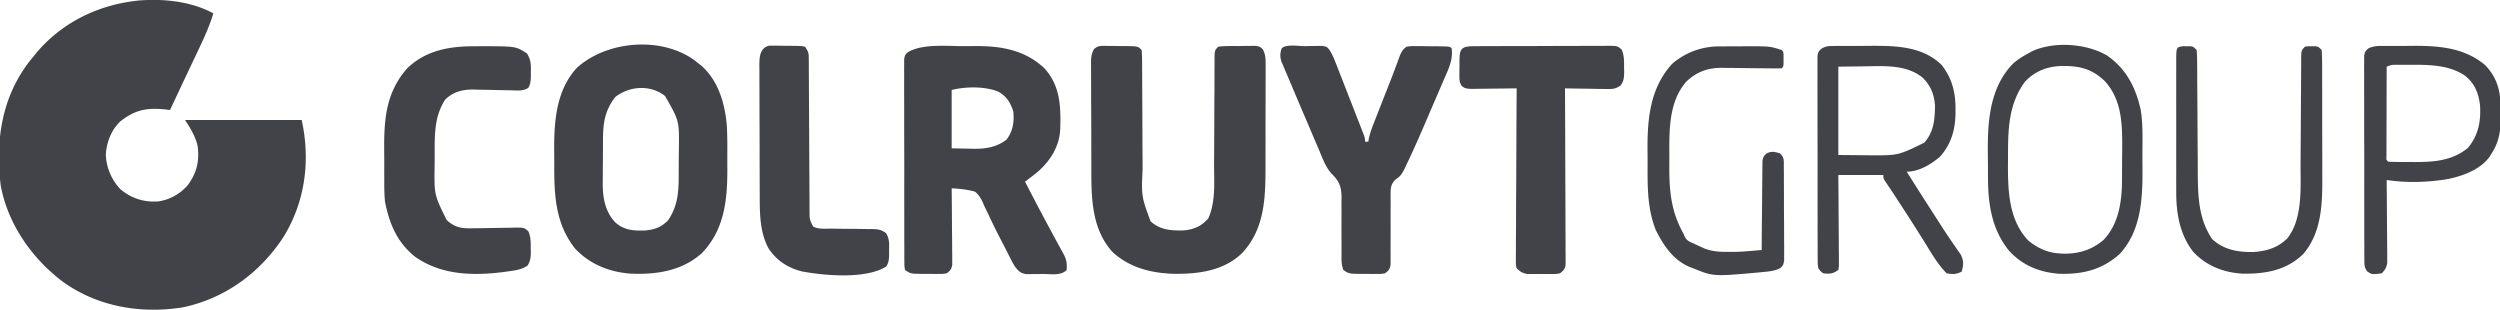 <svg xmlns="http://www.w3.org/2000/svg" width="1500" height="186"><path d="M128 8c-2.548 8.562-6.359 16.46-10.188 24.5l-2.031 4.299a5021.54 5021.54 0 0 1-3.978 8.4c-2.26 4.761-4.5 9.53-6.74 14.301-1.02 2.167-2.042 4.334-3.063 6.5-.762-.095-1.524-.19-2.309-.29C88.355 64.495 81.002 65.759 72 73c-5.306 5.163-8.176 12.65-8.5 20 .363 7.698 3.398 14.842 8.676 20.465 6.701 5.64 14.413 8.07 23.07 7.347 7.05-1.173 12.904-4.517 17.582-9.925 5.303-7.453 6.824-14.004 5.79-23.067-1.288-5.88-4.31-10.859-7.618-15.82h70c5.387 24.24 2.115 49.38-11.172 70.574-14.026 21.304-35.04 36.594-60.223 41.86-24.977 3.923-50.45-.256-71.378-15.012-18.755-13.906-33.512-34.787-37.79-58.074-3.252-27.027.494-53.033 17.516-74.871L20 34l2.047-2.54C37.727 12.978 59.794 2.554 83.797.255 98.71-.836 114.688.854 128 8ZM577.632 27.684c2.497.004 4.993-.02 7.49-.045 15.492-.063 29.383 2.201 41.253 13.049 9.9 10.57 10.194 23.472 9.757 37.094-.604 10.163-5.764 18.437-13.257 25.093-2.562 2.13-5.208 4.13-7.875 6.125 7.482 14.472 15.117 28.847 22.975 43.118 1.935 3.552 2.281 5.783 2.025 9.882-3.638 3.638-9.458 2.37-14.375 2.375l-3.484.074-3.352.012-3.072.025c-3.493-.625-4.533-1.728-6.717-4.486-1.473-2.432-1.473-2.432-2.848-5.156l-1.566-3.072-1.649-3.272-3.507-6.754a332.164 332.164 0 0 1-6.235-12.773l-2.633-5.41-1.08-2.543c-1.292-2.582-2.25-4.171-4.482-6.02-4.646-1.3-9.19-1.771-14-2l.02 1.802c.066 6.18.112 12.36.145 18.541.015 2.308.035 4.615.061 6.923.037 3.314.054 6.627.067 9.941.015 1.034.03 2.069.047 3.135v2.911l.02 2.564c-.443 2.684-1.213 3.56-3.36 5.183-2.313.372-2.313.372-5 .363l-2.938-.002-3.062-.048-3.063.01c-7.536-.056-7.536-.056-10.937-2.323-.38-2.252-.38-2.252-.388-5.118l-.03-3.284.014-3.62-.02-3.798c-.016-3.445-.018-6.888-.012-10.333.003-2.873-.003-5.746-.009-8.618-.014-6.777-.012-13.553-.001-20.33.011-6.996-.003-13.992-.03-20.988-.022-6.001-.028-12.003-.022-18.005.003-3.587 0-7.173-.017-10.76-.018-3.998-.004-7.997.013-11.995l-.029-3.613.03-3.293v-2.867C543 33 543 33 544.858 31.218c8.85-5.03 22.827-3.56 32.774-3.534ZM571 54v35l9.937.188 3.074.082c7.464.068 13.9-.903 19.926-5.52 3.834-5.112 4.624-10.472 4.063-16.75-1.678-5.405-4.028-9.19-9-12-8.21-3.305-19.566-3.109-28-1ZM417.016 36.395 419 38l1.86 1.45c10.409 9.142 14.393 23.66 15.31 37.04.24 5.557.258 11.11.221 16.671-.016 2.9 0 5.8.02 8.7.02 18.531-1.922 36.254-15.411 50.139-12.086 10.641-27.134 12.84-42.719 12.175-12.704-.974-24.187-5.55-33.094-14.863-11.989-14.979-12.71-32.25-12.633-50.57a719.72 719.72 0 0 0-.052-9.312c-.06-17.104 1.4-35.55 13.658-48.774 18.168-16.355 50.893-19.015 70.856-4.261Zm-47.829 21.792c-6.296 8.096-7.343 15.563-7.39 25.575l-.017 2.866c-.01 2-.016 4-.02 5.999-.01 3.033-.04 6.065-.072 9.098-.007 1.95-.012 3.9-.016 5.85l-.038 2.712c.03 8.66 1.521 16.899 7.718 23.307 5.436 4.637 10.794 4.895 17.71 4.687 5.871-.562 9.512-1.887 13.75-6.031 5.509-8.183 6.342-15.86 6.391-25.418l.017-2.653c.01-1.848.016-3.696.02-5.544.01-2.796.041-5.591.072-8.387.295-17.722.295-17.722-8.289-32.654-8.762-6.902-21.237-6.094-29.836.593ZM663.691 27.54l3.362.01 3.51.075 3.521.004c8.635.09 8.635.09 10.916 2.371.202 2.768.28 5.437.271 8.207l.016 2.573c.01 1.849.016 3.698.018 5.547.004 2.936.02 5.871.04 8.807.056 8.348.087 16.697.111 25.046.016 5.105.047 10.21.085 15.315.012 1.938.018 3.877.018 5.815-.717 16.487-.717 16.487 4.751 31.442 5.75 5.254 12.299 5.64 19.713 5.502 6.214-.53 10.851-2.447 14.977-7.254 4.483-9.964 3.44-21.898 3.441-32.57.012-1.974.026-3.947.04-5.92.036-5.159.057-10.316.072-15.474.025-8.29.064-16.58.122-24.87.016-2.892.02-5.785.023-8.678l.03-5.281-.007-2.443c.052-5.537.052-5.537 2.279-7.764 4.127-.485 8.286-.37 12.438-.375l3.51-.074 3.36-.012 3.088-.025C756 28 756 28 757.64 29.534c1.888 3.422 1.772 6.587 1.733 10.393l.011 2.411c.008 2.634-.005 5.267-.02 7.9 0 1.842 0 3.684.002 5.525 0 3.868-.01 7.736-.029 11.603-.022 4.918-.023 9.835-.016 14.753.003 3.81-.004 7.62-.013 11.43-.004 1.81-.005 3.62-.004 5.43.003 19.261-.221 38.045-14.045 52.892-10.96 10.573-25.84 12.504-40.42 12.43-13.638-.318-27.028-3.57-37.275-13.051-13.627-14.898-12.727-35.61-12.766-54.46l-.009-2.766a6592.01 6592.01 0 0 1-.028-14.447c-.006-4.97-.03-9.94-.058-14.91-.019-3.831-.024-7.662-.026-11.494a997.647 997.647 0 0 0-.024-5.5 832.957 832.957 0 0 1-.008-7.667l-.028-2.289c.025-3.17.201-5.385 1.744-8.187 2.387-2.227 4.11-2.017 7.331-1.99ZM782.875 27.688l3.668-.088 3.512-.026 3.234-.044C796 28 796 28 797.533 29.71c1.546 2.413 2.6 4.727 3.644 7.394l1.212 3.074 1.279 3.299L805 46.875c.927 2.368 1.85 4.737 2.771 7.106 1.415 3.64 2.84 7.275 4.266 10.91.899 2.299 1.796 4.598 2.693 6.898l1.298 3.311 1.184 3.055 1.049 2.695C819 83 819 83 819 85h2l.313-2.006c.868-3.782 2.247-7.302 3.671-10.9l.902-2.307c.95-2.43 1.907-4.859 2.864-7.287l2.813-7.18c.612-1.56 1.225-3.121 1.84-4.681a494.083 494.083 0 0 0 4.06-10.588l1.303-3.52 1.102-3.045c1.156-2.538 1.828-3.923 4.132-5.486 2.711-.356 2.711-.356 5.945-.328l3.512.015 3.668.063 3.691.016c9.03.08 9.03.08 10.184 1.234.898 7.042-1.975 12.577-4.75 18.934l-1.49 3.487a1478.11 1478.11 0 0 1-3.147 7.3 1828.921 1828.921 0 0 0-4.734 11.02c-4.278 9.98-8.58 19.958-13.317 29.732l-.889 1.89c-1.486 2.976-2.508 4.533-5.358 6.33-3.295 3.284-2.912 5.936-2.957 10.459l.04 3.29-.024 3.391c-.023 3.577-.013 7.153.001 10.73.004 3.58 0 7.16-.02 10.74-.013 2.228-.01 4.456.01 6.684l-.012 3.054.012 2.689c-.441 2.743-1.163 3.623-3.365 5.27-2.313.372-2.313.372-5 .363l-2.938-.002-3.062-.048-3.063.01c-7.536-.056-7.536-.056-10.937-2.323-.968-2.903-1.114-4.697-1.094-7.712l.008-2.894.016-3.124c-.009-2.187-.02-4.374-.032-6.561a845.47 845.47 0 0 1 .002-10.335c.021-3.328-.002-6.652-.033-9.98l.053-3.094c-.111-6.628-1.395-9.541-6.05-14.188-3.565-4.026-5.318-9.046-7.374-13.96l-1.474-3.422a1990.243 1990.243 0 0 1-4.585-10.793c-1.024-2.39-2.049-4.78-3.076-7.17a2186.56 2186.56 0 0 1-7.136-16.855 993.72 993.72 0 0 0-3.31-7.763c-.565-1.34-1.13-2.68-1.692-4.02l-1.41-3.306c-.891-3.094-.791-4.784.187-7.823 2.662-2.662 10.295-1.284 13.875-1.313ZM285.75 27.75l3.922-.023c19.933.04 19.933.04 26.547 4.39 2.288 3.703 2.45 6.787 2.281 11.008l.008 2.168c-.051 2.73-.11 5.039-1.53 7.421-3.147 2.046-6.462 1.59-10.083 1.474l-2.419-.035c-3.41-.049-6.82-.133-10.23-.215-2.492-.054-4.984-.09-7.476-.126l-2.3-.075c-6.732-.091-12.265 1.156-17.283 5.95-6.752 10.226-6.374 21.48-6.372 33.356-.002 2.188-.02 4.375-.04 6.562-.247 17.31-.247 17.31 7.225 32.395 5.384 5 9.64 5.108 16.719 4.957 1.754-.022 3.508-.044 5.261-.064 2.766-.038 5.53-.08 8.296-.14 2.668-.054 5.336-.083 8.005-.108l2.51-.073c5.697-.026 5.697-.026 8.227 2.216 1.486 3.347 1.455 6.618 1.42 10.212l.06 2.156c-.003 3.246-.26 5.461-1.99 8.235-3.56 2.284-6.921 2.793-11.07 3.359l-2.537.364C284.336 165.555 264.87 165.26 249 154c-10.78-8.607-15.37-19.754-18-33-.39-3.941-.445-7.842-.434-11.8l-.015-3.272c-.007-2.266-.006-4.533.003-6.799.008-3.423-.02-6.845-.052-10.268-.059-18.173 1.378-33.919 13.998-48.049 11.638-11.033 25.918-13.153 41.25-13.062ZM884.117 27.707l2.6.002 2.735-.02c2.994-.019 5.987-.023 8.982-.025l6.225-.02c4.353-.012 8.707-.016 13.061-.015 5.587 0 11.173-.027 16.76-.061 4.287-.022 8.574-.026 12.86-.025 2.06-.003 4.12-.012 6.18-.027a785.86 785.86 0 0 1 8.634-.002l2.593-.034c5.732.061 5.732.061 8.279 2.302 1.534 3.492 1.446 6.975 1.412 10.718l.06 2.3c-.003 3.354-.109 5.653-2.08 8.424-3.312 2.433-5.509 2.234-9.59 2.167l-2.068-.018a493.09 493.09 0 0 1-6.51-.123c-1.475-.02-2.95-.038-4.426-.055-3.608-.044-7.216-.113-10.824-.195l.008 1.678c.067 13.47.116 26.94.147 40.41.016 6.515.037 13.029.071 19.543.033 6.283.05 12.566.059 18.849.005 2.4.016 4.801.032 7.202.022 3.354.025 6.709.024 10.063l.032 3.028-.012 2.766.008 2.405c-.465 2.588-1.306 3.471-3.369 5.056-2.297.388-2.297.388-4.965.398l-2.924.012-3.048-.035-3.038.035a379673342.241 379673342.241 0 0 0-5.599-.022c-2.975-.476-4.233-1.34-6.426-3.388-.492-2.056-.492-2.056-.481-4.46l-.017-2.767.044-3.028-.002-3.193c.003-3.49.034-6.98.065-10.47.008-2.417.014-4.834.018-7.251.015-6.368.054-12.735.098-19.102.041-6.495.06-12.99.08-19.485.043-12.748.11-25.496.195-38.244l-2.798.048c-3.427.05-6.854.088-10.282.117-1.483.015-2.966.035-4.45.061-2.131.037-4.263.054-6.396.067l-3.888.048C879 53 879 53 877.081 51.616c-1.447-2.163-1.454-3.623-1.444-6.214l.002-2.677.049-2.787-.01-2.8c.058-7.268.446-9.344 8.44-9.431ZM461.512 27.385l2.96.021 3.225.008 3.366.086 3.376-.008c6.1.074 6.1.074 8.561.508 2.049 3.073 2.251 3.702 2.265 7.168l.025 2.57-.003 2.81.02 2.968c.014 2.128.023 4.256.029 6.384.008 3.366.028 6.732.052 10.098.048 7.146.081 14.293.112 21.44.036 8.276.078 16.552.136 24.829.02 3.32.028 6.638.036 9.958l.04 6.097-.002 2.804.025 2.579.009 2.234c.299 2.405.986 4.005 2.256 6.061 3.294 1.647 6.964 1.158 10.586 1.176 1.753.023 3.505.047 5.258.072 2.767.035 5.534.065 8.302.078 2.668.015 5.335.056 8.002.1l2.504-.006c3.764.08 5.744.149 8.87 2.38 2.199 3.274 2.022 6.46 1.916 10.263l.021 2.181c-.036 2.952-.078 5.18-1.736 7.682-12.305 7.673-36.8 5.473-50.473 2.949-8.599-2.19-14.992-6.332-20.035-13.68-5.353-9.672-5.362-21.096-5.376-31.88l-.015-2.758c-.015-2.974-.022-5.947-.027-8.92l-.009-3.096c-.015-5.394-.024-10.788-.028-16.182a4068.16 4068.16 0 0 0-.058-16.698c-.019-4.29-.024-8.58-.026-12.87-.003-2.054-.01-4.107-.024-6.16-.017-2.864-.015-5.728-.008-8.593l-.028-2.562c.036-5.06.11-10.674 5.896-12.091ZM1099.347 27.596l2.582-.038 2.778.008 2.902-.015c2.031-.007 4.063-.006 6.095.003 3.06.008 6.117-.02 9.177-.052 14.941-.055 30.764.356 42.119 11.498 6.385 8.172 8.389 16.703 8.312 26.875-.005.79-.01 1.58-.017 2.394-.205 9.908-2.63 18.167-9.295 25.731-5.504 4.668-12.613 9-20 9 9.188 14.488 9.188 14.488 18.465 28.919.893 1.38 1.785 2.762 2.674 4.145a321.871 321.871 0 0 0 6.576 9.85l1.295 1.898a496.091 496.091 0 0 0 3.506 5.04c1.835 3.893 1.6 6.04.484 10.148-3.34 1.67-5.298 1.607-9 1-5.514-5.503-9.525-12.734-13.625-19.313a7863.418 7863.418 0 0 0-3.656-5.8l-1.86-2.952c-2.957-4.669-5.967-9.304-8.984-13.935l-1.612-2.478c-.502-.77-1.004-1.54-1.52-2.335l-1.42-2.18a319.1 319.1 0 0 0-3.69-5.445C1130 107 1130 107 1130 105h-27l.105 12.398c.02 3.258.036 6.516.05 9.774.016 3.441.037 6.883.071 10.324.04 3.947.054 7.893.067 11.84.015 1.236.03 2.473.047 3.747v3.458l.02 3.055L1103 162c-3.47 2.313-4.922 2.425-9 2-1.663-1.19-1.663-1.19-3-3-.38-2.391-.38-2.391-.388-5.276l-.03-3.314.014-3.637-.02-3.829c-.019-3.467-.018-6.933-.012-10.4.003-2.893-.003-5.786-.009-8.679-.014-6.823-.012-13.645-.001-20.469.011-7.043-.003-14.086-.03-21.129-.022-6.044-.028-12.088-.022-18.132.003-3.612 0-7.223-.017-10.834-.018-4.025-.004-8.05.013-12.074l-.029-3.637.03-3.314V33.39C1091 31 1091 31 1092.901 29.194c2.365-1.345 3.742-1.578 6.446-1.598ZM1103 40v53l13.75.125 4.257.055c17.907.118 17.907.118 33.587-7.598 5.853-6.62 6.315-14.084 6.406-22.582-.612-6.561-2.606-11.663-7.395-16.371-9.682-7.94-23.09-7.016-34.855-6.817L1103 40ZM1264.246 33.32c11.43 7.908 17.167 19.07 20.134 32.41 1.455 8.595 1.1 17.474 1.066 26.161-.008 3.404.02 6.805.052 10.209.057 17.602-.987 36.571-13.654 50.24-10.608 9.552-22.158 12.285-36.168 11.941-11.893-.91-21.721-4.785-29.988-13.531-10.354-12.482-12.813-27.644-12.891-43.41l-.017-2.75c-.01-1.914-.016-3.827-.02-5.741-.01-2.88-.04-5.757-.072-8.636C1192.58 71.657 1194.235 51.96 1208 38c2.83-2.396 5.733-4.252 9-6l2.246-1.254c13.197-6.06 32.642-4.69 45 2.574ZM1215 49c-9.79 13.278-10.187 28.259-10.185 44.175a722.37 722.37 0 0 1-.04 5.975c-.023 15.834.642 33.048 12.202 45.162 5.122 4.273 11.326 7.26 18.023 7.688l1.977.152c9.476.419 17.816-1.958 25.085-8.136 9.261-9.634 11.082-23.227 11.141-35.989l.017-2.907c.01-2.028.016-4.056.02-6.085.01-3.063.04-6.126.072-9.19.08-14.642.064-29.572-10.32-41.068-7.947-7.628-15.21-9.268-26.035-9.202-8.735.308-15.865 3.056-21.957 9.425ZM1431.797 27.566l2.625-.015c1.84-.007 3.679-.006 5.518.003 2.759.008 5.516-.02 8.275-.052 15.318-.062 30.566 1.19 42.785 11.498 8.015 8.23 9.564 17.134 9.5 28.25l-.013 3.368c-.169 8.124-.985 14.441-5.487 21.382l-1.094 1.824c-5.758 8.164-16.806 12.028-26.207 13.797-11.898 1.822-23.78 2.17-35.699.379l.02 1.947c.067 6.683.112 13.367.145 20.05.015 2.495.035 4.99.061 7.484.037 3.585.054 7.169.067 10.753.015 1.117.03 2.234.047 3.385v3.153l.02 2.773c-.436 2.974-1.245 4.336-3.36 6.455-5.948.744-5.948.744-8.695-1.198-1.773-2.449-1.685-4.066-1.693-7.078l-.03-3.314.014-3.637-.02-3.829c-.019-3.467-.018-6.933-.012-10.4.003-2.893-.003-5.786-.009-8.679-.014-6.823-.012-13.645-.001-20.469.011-7.043-.003-14.086-.03-21.129-.022-6.044-.028-12.088-.022-18.132.003-3.612 0-7.223-.017-10.834-.018-4.025-.004-8.05.013-12.074l-.029-3.637.03-3.314V33.39C1419 31 1419 31 1420.784 29.196c3.504-1.89 7.127-1.643 11.013-1.63ZM1432 40c-.023 7.284-.04 14.568-.052 21.853-.005 3.382-.012 6.764-.023 10.146-.013 3.884-.018 7.769-.023 11.653l-.015 3.697v3.397l-.007 3.008c-.132 2.216-.132 2.216 1.12 3.246 4.118.257 8.25.185 12.375.188l3.465.037c11.721.02 22.58-.84 31.91-8.475 6.346-7.756 7.884-15.906 7.25-25.75-.958-7.349-3.16-12.958-9.125-17.688-9.755-6.496-21.896-6.482-33.188-6.437l-2.994-.012-2.869.004-2.59.004c-2.406.042-2.406.042-5.234 1.129ZM1309.875 27.734l2.125.016 2.125-.016C1316 28 1316 28 1318 30c.207 2.732.29 5.365.287 8.099l.02 2.538c.014 1.825.023 3.65.029 5.474.008 2.898.028 5.796.052 8.694.048 6.17.081 12.338.112 18.508.036 7.113.078 14.226.136 21.34.02 2.836.028 5.672.036 8.508.084 14.382.345 27.78 8.515 40.151 6.893 6.587 15.597 8.032 24.84 7.895 7.939-.553 14.56-2.482 20.32-8.148 9.37-11.673 7.948-30.331 7.989-44.51.008-2.821.029-5.641.052-8.462.056-6.986.092-13.972.128-20.958.03-5.945.07-11.89.12-17.836.02-2.78.028-5.56.036-8.34l.04-5.07-.002-2.343c.062-5.312.062-5.312 2.29-7.54 1.875-.266 1.875-.266 4-.25l2.125-.016C1391 28 1391 28 1393 30c.204 2.909.283 5.723.275 8.634l.015 2.71c.014 2.974.013 5.948.01 8.922l.014 6.213c.007 4.355.007 8.71.002 13.064-.006 5.548.01 11.095.034 16.643.015 4.286.016 8.572.013 12.858 0 2.043.005 4.086.015 6.128.072 16.552-.117 33.785-11.347 47.176-10.15 9.837-22.51 11.996-36.144 11.863-11.511-.625-21.61-4.45-29.7-12.836-8.275-10.228-10.507-23.405-10.446-36.2l-.01-2.802c-.01-3.02-.003-6.04.003-9.06l-.005-6.333a4725.7 4725.7 0 0 1 .01-13.213c.012-5.654.005-11.308-.007-16.961-.007-4.35-.005-8.699 0-13.048.002-2.086 0-4.173-.005-6.259-.005-2.903.003-5.806.014-8.71l-.012-2.622c.056-7.853.056-7.853 4.146-8.433ZM1031.695 27.832l2.265-.01c1.582-.005 3.164-.007 4.746-.007 2.39-.002 4.78-.02 7.169-.04 15.968-.058 15.968-.058 23.125 2.225 1 1 1 1 1.133 3.031l-.008 2.469.008 2.469C1070 40 1070 40 1069 41c-3.082.052-6.142.042-9.223-.008l-5.76-.05c-3.032-.031-6.064-.067-9.097-.113-2.922-.043-5.845-.066-8.768-.087l-2.715-.056c-8.661-.035-15.23 2.241-21.617 8.252-10.463 11.855-10.317 28.957-10.211 43.866.016 2.692 0 5.383-.02 8.075-.017 14.162 1.287 26.566 8.411 39.121l.902 2.148c1.395 2.352 2.591 2.828 5.098 3.852l2.184 1.035 2.254 1.028 2.246 1.035c4.794 1.867 9.26 2.038 14.379 2.027l3.66.008c3.53-.061 7.027-.34 10.544-.641l3.258-.278L1057 150l.011-2.106c.038-6.548.095-13.095.173-19.643.04-3.366.072-6.732.087-10.099.021-3.87.068-7.74.12-11.609l.003-3.665.06-3.397.027-2.994C1058 94 1058 94 1059.839 92.146c3.051-1.618 4.903-1.067 8.161-.146 2.744 2.744 2.265 4.304 2.29 8.146l.04 3.914.006 4.249.02 4.341c.012 3.036.016 6.071.015 9.107 0 3.892.027 7.783.061 11.675.022 2.99.026 5.98.025 8.97.003 1.434.012 2.87.027 4.304.02 2.006.011 4.012.002 6.018l.008 3.461c-.494 2.815-.494 2.815-2.3 4.662-3.243 1.704-6.54 2.003-10.131 2.34l-2.368.238c-27.608 2.495-27.608 2.495-39.695-2.425l-2.113-.773c-9.99-4.229-15.648-12.755-20.38-22.114-5.066-12.726-5.007-25.743-4.953-39.225.008-3.25-.02-6.498-.052-9.747-.062-18.54 1.763-36.801 14.978-51.028 8.15-6.835 17.675-10.265 28.215-10.281Z" fill="#424348"/></svg>
